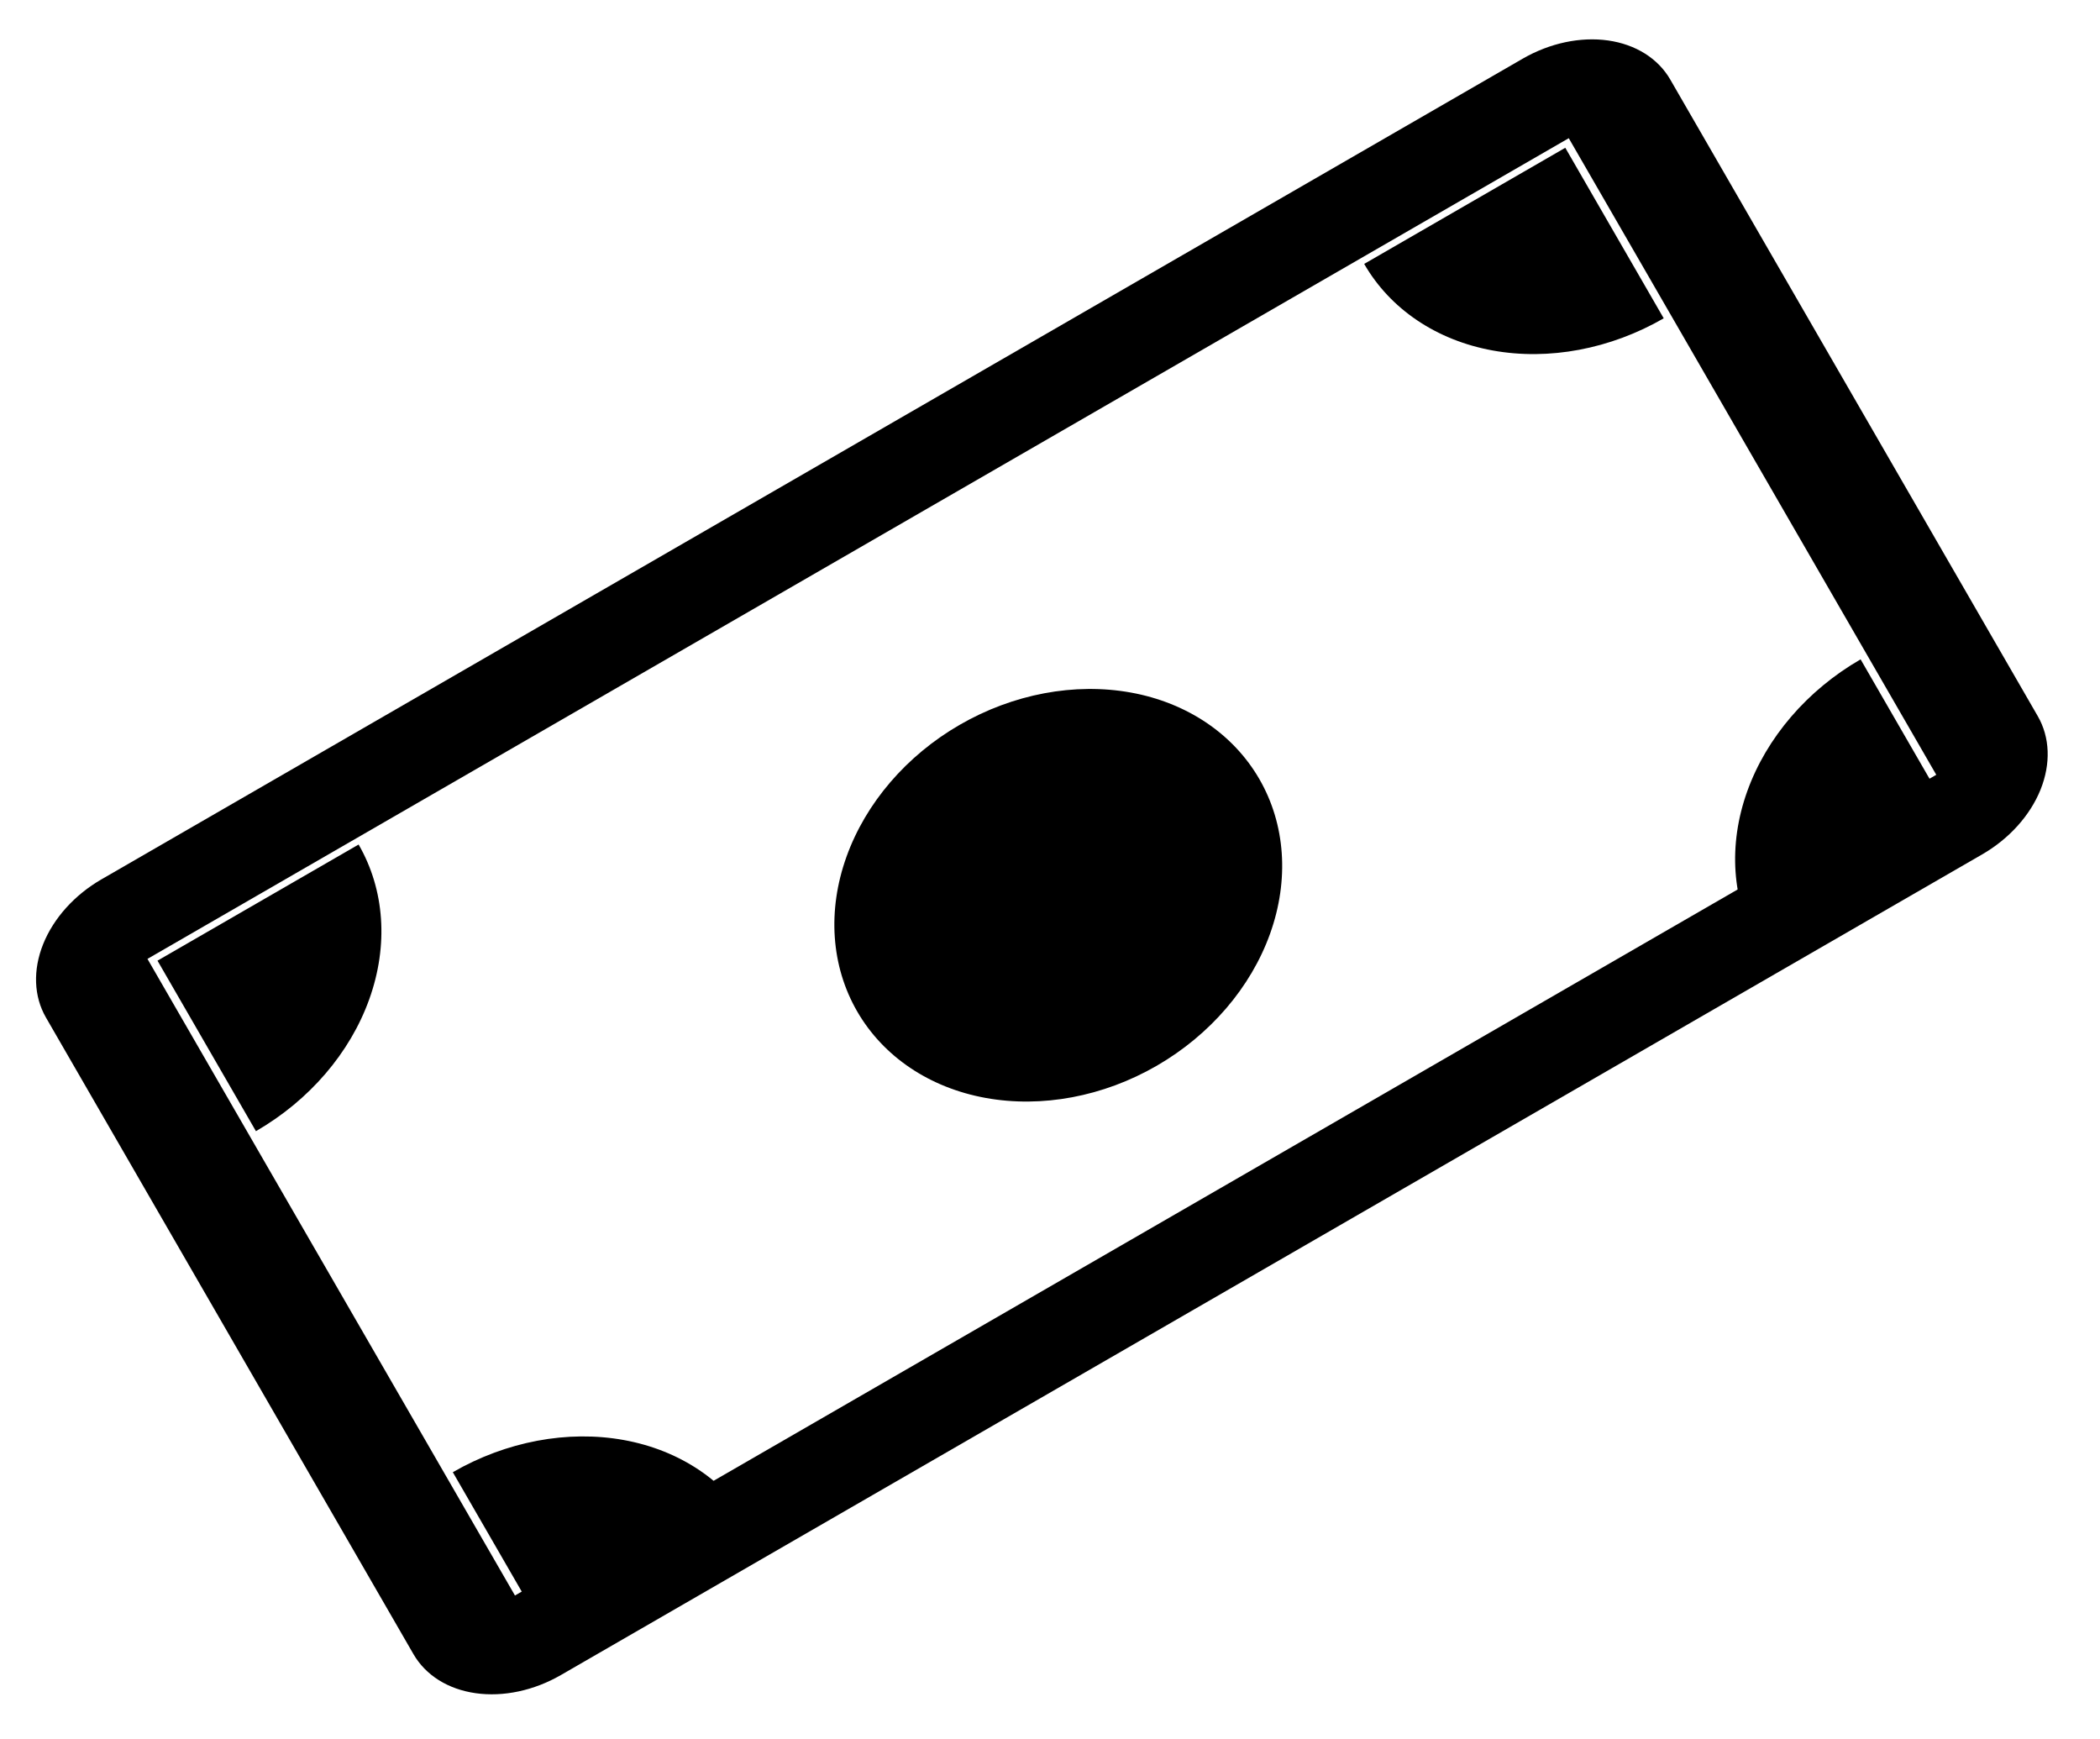 <svg width="64" height="53" viewBox="0 0 64 53" fill="none" xmlns="http://www.w3.org/2000/svg">
<path fill-rule="evenodd" clip-rule="evenodd" d="M47.81 4.211L4.494 29.22L15.694 48.619L59.01 23.61L47.81 4.211ZM3.094 26.795C2.273 27.268 1.634 27.978 1.316 28.768C0.999 29.558 1.029 30.363 1.4 31.006L12.6 50.405C12.971 51.048 13.653 51.477 14.496 51.596C15.339 51.716 16.273 51.517 17.094 51.043L60.41 26.035C61.23 25.561 61.87 24.851 62.188 24.062C62.505 23.272 62.475 22.467 62.104 21.824L50.904 2.425C50.533 1.782 49.85 1.353 49.008 1.233C48.165 1.114 47.23 1.313 46.41 1.786L3.094 26.795Z" fill="black"/>
<path d="M41.575 8.042C42.37 9.42 43.779 10.369 45.491 10.68C47.203 10.991 49.078 10.638 50.704 9.7L47.704 4.503L41.575 8.042ZM10.929 25.735C11.725 27.113 11.842 28.808 11.255 30.446C10.669 32.084 9.426 33.531 7.8 34.47L4.8 29.274L10.929 25.735ZM53.575 28.827C52.779 27.448 52.662 25.754 53.248 24.116C53.835 22.478 55.078 21.03 56.704 20.092L59.704 25.288L53.575 28.827ZM22.929 46.52C22.134 45.142 20.725 44.193 19.013 43.882C17.301 43.571 15.426 43.924 13.8 44.862L16.8 50.058L22.929 46.52ZM38.381 23.742C39.177 25.12 39.294 26.815 38.707 28.453C38.12 30.091 36.877 31.538 35.252 32.477C33.626 33.416 31.751 33.768 30.039 33.457C28.327 33.146 26.919 32.198 26.123 30.82C25.327 29.441 25.21 27.747 25.797 26.109C26.384 24.471 27.626 23.023 29.252 22.085C30.878 21.146 32.752 20.794 34.465 21.104C36.177 21.415 37.585 22.364 38.381 23.742Z" fill="black"/>
</svg>
